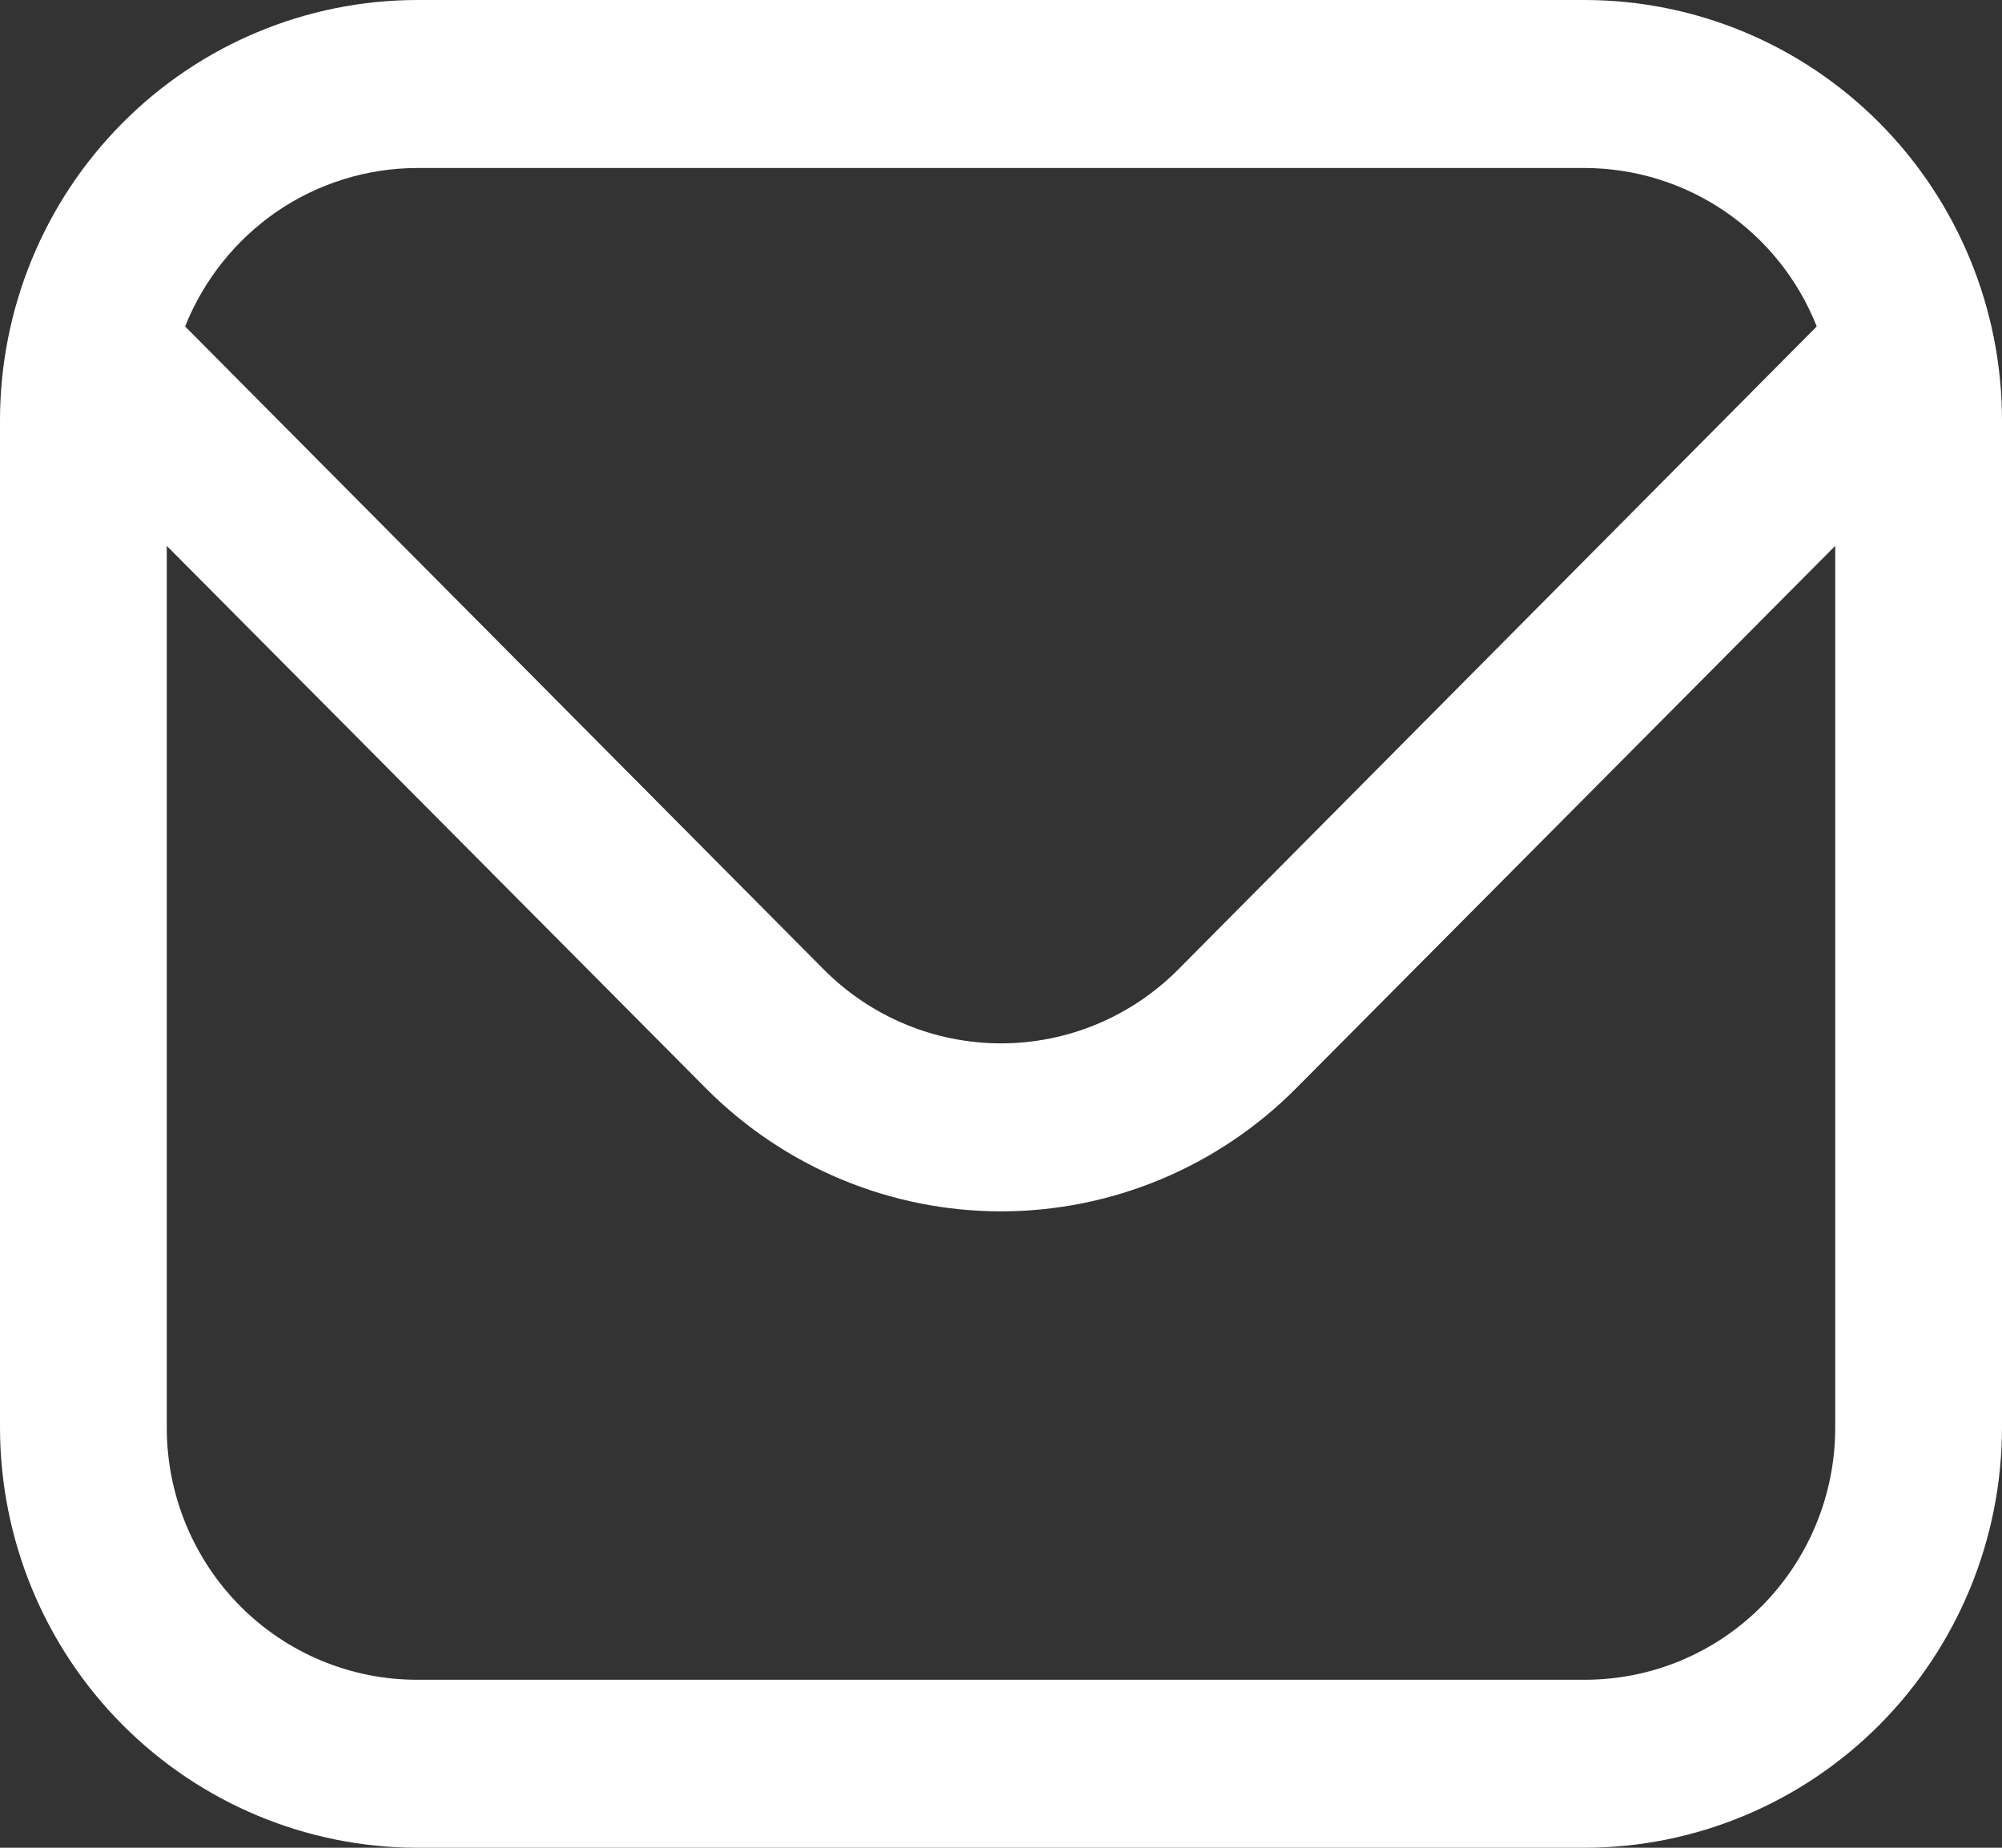 <svg width="13" height="12" viewBox="0 0 13 12" fill="none" xmlns="http://www.w3.org/2000/svg">
<rect x="0" y="0" width="13" height="12" fill="#333333" stroke="none"/>
<path d="M10.292 0H2.708C1.99 0.001 1.302 0.288 0.794 0.8C0.286 1.311 0.001 2.004 0 2.727L0 9.273C0.001 9.996 0.286 10.689 0.794 11.2C1.302 11.711 1.99 11.999 2.708 12H10.292C11.01 11.999 11.698 11.711 12.206 11.2C12.713 10.689 12.999 9.996 13 9.273V2.727C12.999 2.004 12.713 1.311 12.206 0.8C11.698 0.288 11.01 0.001 10.292 0ZM2.708 1.091H10.292C10.616 1.092 10.933 1.19 11.201 1.373C11.47 1.557 11.677 1.817 11.797 2.12L7.649 6.298C7.344 6.604 6.931 6.776 6.5 6.776C6.069 6.776 5.656 6.604 5.351 6.298L1.202 2.12C1.323 1.817 1.531 1.557 1.799 1.373C2.067 1.19 2.384 1.092 2.708 1.091ZM10.292 10.909H2.708C2.277 10.909 1.864 10.737 1.559 10.43C1.255 10.123 1.083 9.707 1.083 9.273V3.545L4.585 7.069C5.093 7.58 5.782 7.867 6.5 7.867C7.218 7.867 7.907 7.58 8.415 7.069L11.917 3.545V9.273C11.917 9.707 11.745 10.123 11.441 10.43C11.136 10.737 10.723 10.909 10.292 10.909Z" fill="white"/>
</svg>
